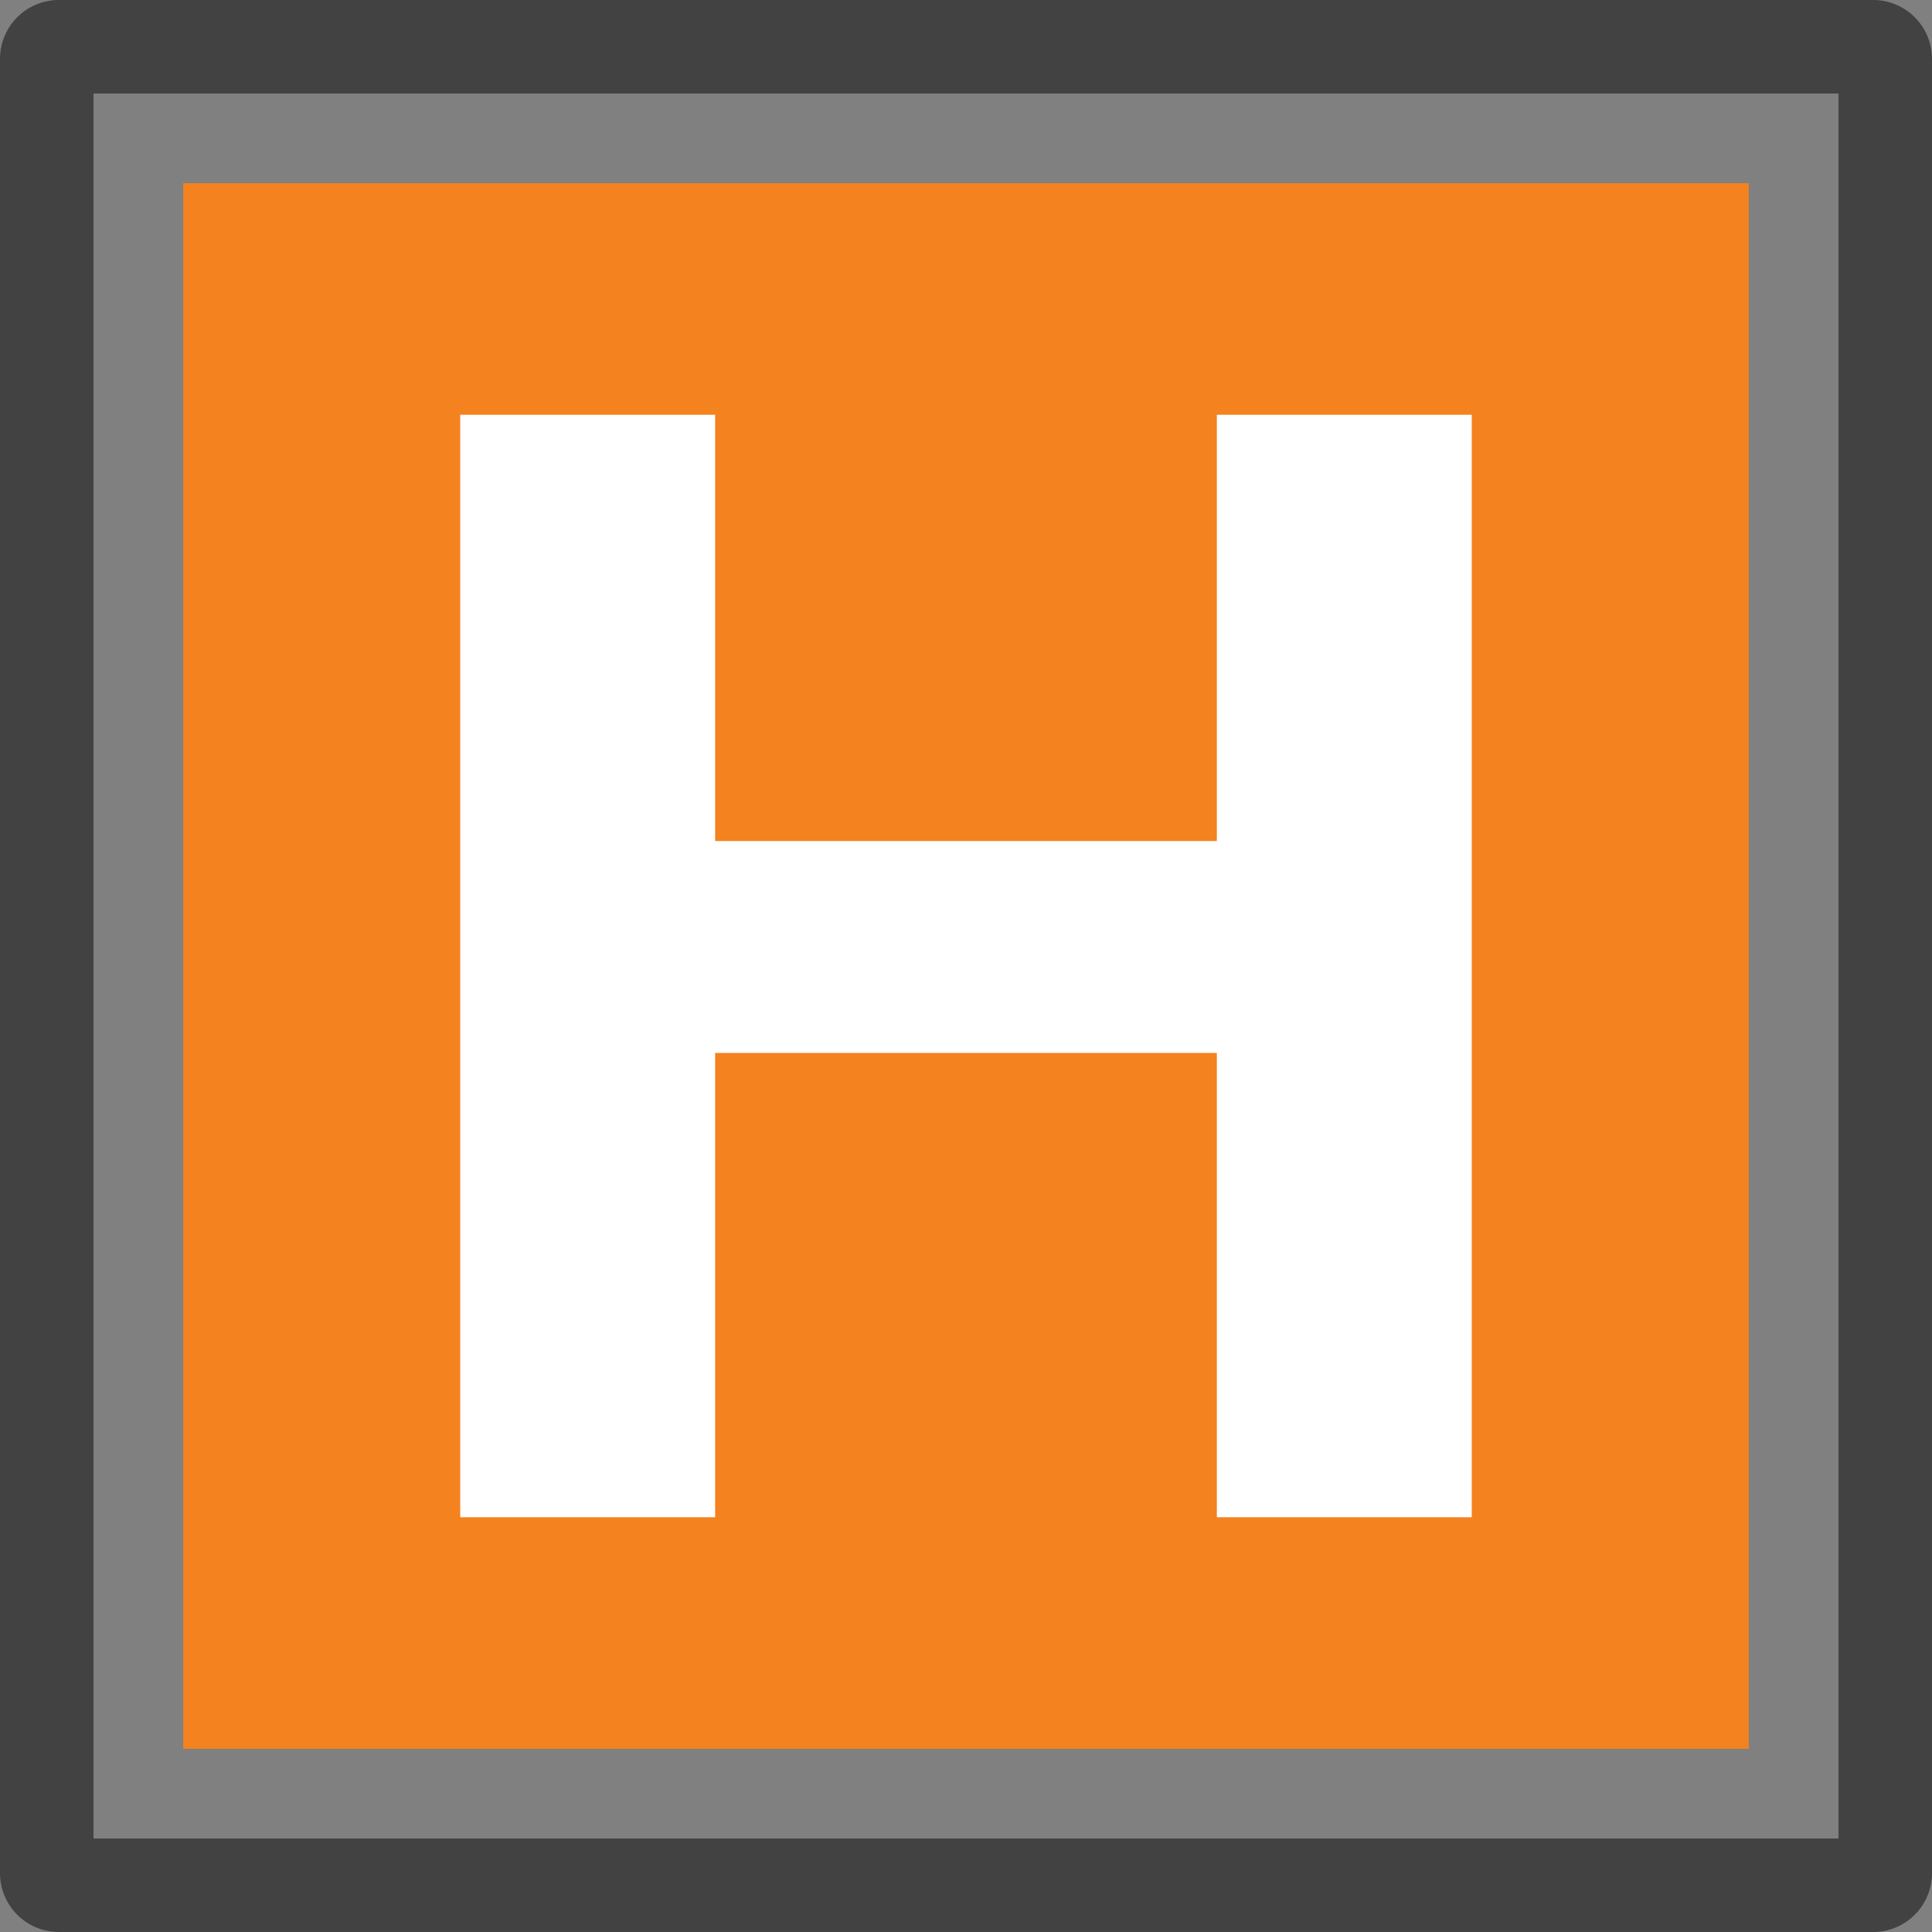 <?xml version="1.0" encoding="UTF-8"?> <svg xmlns="http://www.w3.org/2000/svg" viewBox="0 0 62 62"><rect x="0" y="0" width="62" height="62" fill="#808080" stroke="none"/><defs><style>.a{fill:#424242;}.b{fill:#f4821f;}.c{fill:#fff;}</style></defs><path class="a" d="M60.12,0H1.88A1.89,1.89,0,0,0,0,1.88V60.12A1.89,1.89,0,0,0,1.88,62H60.12A1.89,1.89,0,0,0,62,60.12V1.88A1.89,1.89,0,0,0,60.12,0ZM59,59H3V3H59Z"></path><rect class="b" x="5.88" y="5.88" width="50.24" height="50.24"></rect><polygon class="c" points="14.77 13.31 22.95 13.31 22.95 26.99 39.05 26.99 39.05 13.31 47.23 13.31 47.23 48.69 39.05 48.69 39.05 33.79 22.95 33.79 22.95 48.69 14.77 48.69 14.77 13.31"></polygon></svg> 